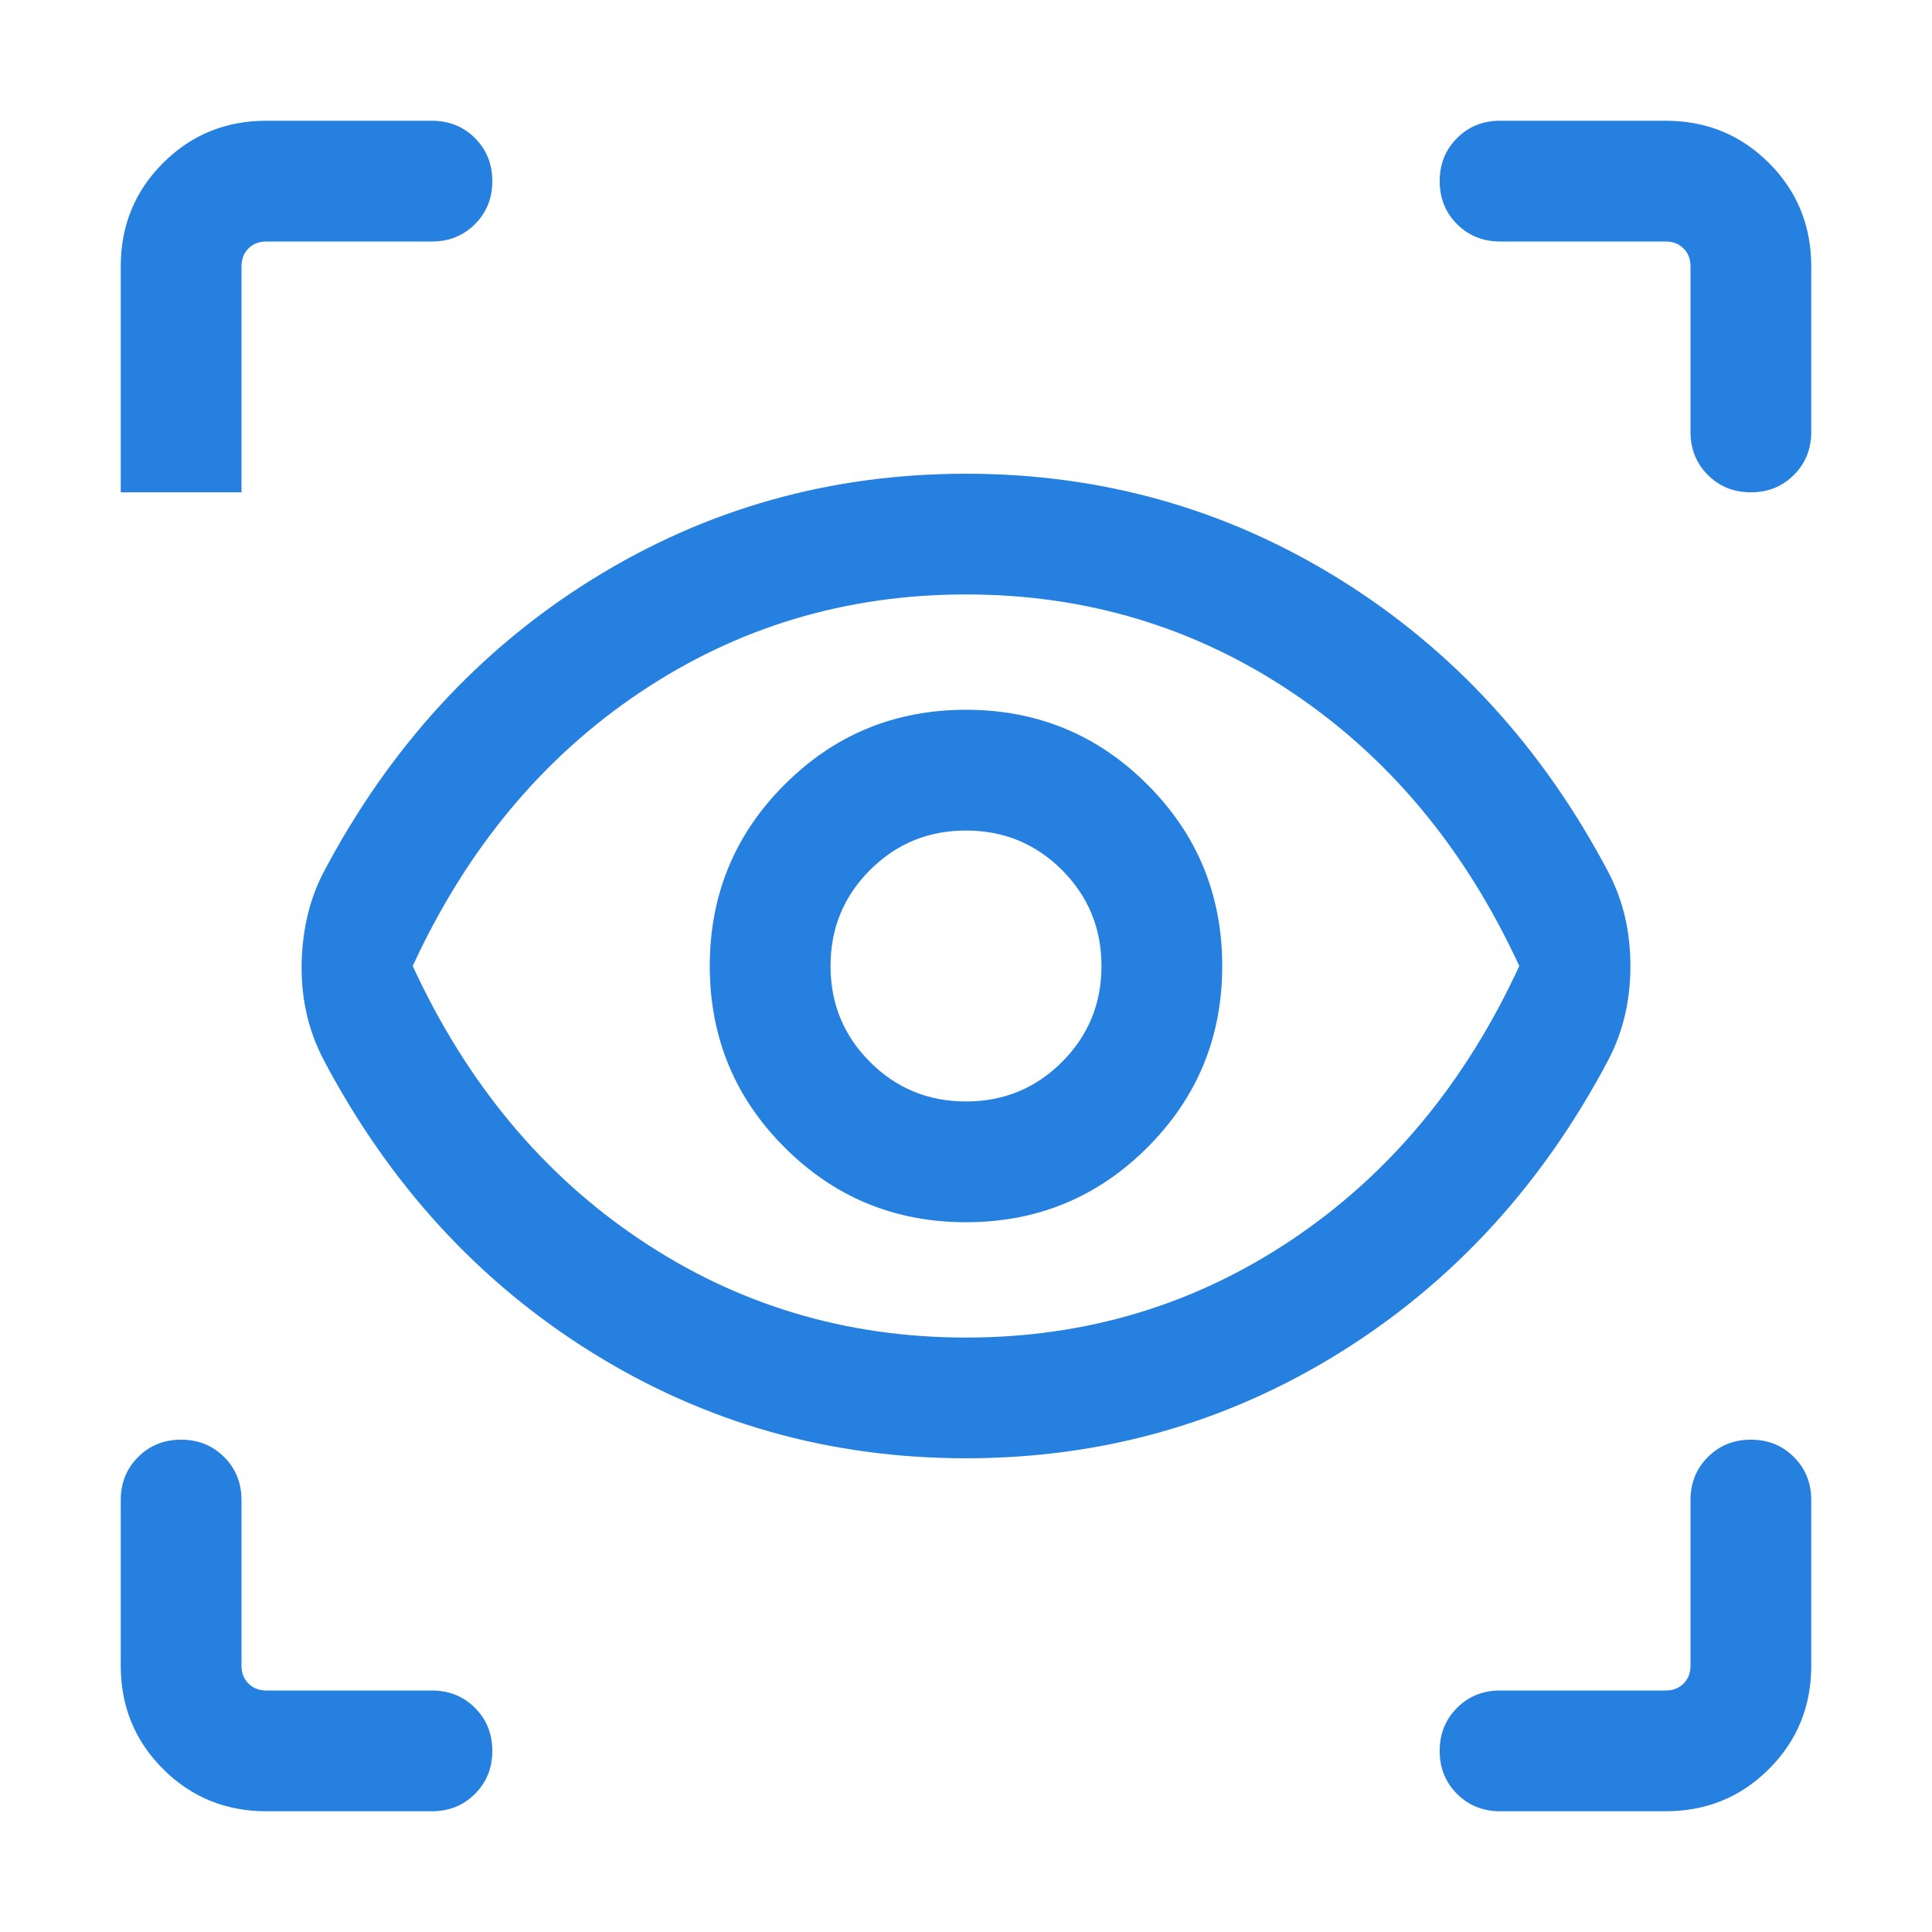 <?xml version="1.0" encoding="UTF-8"?>
<svg xmlns="http://www.w3.org/2000/svg" width="50" height="50" viewBox="0 0 50 50" fill="none">
  <path d="M6.891 46.875C5.839 46.875 4.948 46.51 4.219 45.781C3.49 45.052 3.125 44.161 3.125 43.109V38.822C3.125 38.379 3.275 38.007 3.574 37.708C3.873 37.409 4.244 37.259 4.688 37.259C5.131 37.259 5.502 37.409 5.801 37.708C6.1 38.007 6.25 38.379 6.25 38.822V43.109C6.25 43.296 6.31 43.45 6.43 43.57C6.55 43.69 6.704 43.75 6.891 43.75H11.178C11.621 43.75 11.993 43.9 12.292 44.199C12.591 44.498 12.741 44.869 12.741 45.312C12.741 45.756 12.591 46.127 12.292 46.426C11.993 46.725 11.621 46.875 11.178 46.875H6.891ZM43.109 46.875H38.822C38.379 46.875 38.007 46.725 37.708 46.426C37.409 46.127 37.259 45.756 37.259 45.312C37.259 44.869 37.409 44.498 37.708 44.199C38.007 43.9 38.379 43.75 38.822 43.75H43.109C43.296 43.75 43.45 43.69 43.57 43.57C43.69 43.45 43.75 43.296 43.75 43.109V38.822C43.75 38.379 43.9 38.007 44.199 37.708C44.498 37.409 44.869 37.259 45.312 37.259C45.756 37.259 46.127 37.409 46.426 37.708C46.725 38.007 46.875 38.379 46.875 38.822V43.109C46.875 44.161 46.51 45.052 45.781 45.781C45.052 46.51 44.161 46.875 43.109 46.875ZM25 37.74C21.48 37.74 18.254 36.828 15.322 35.004C12.391 33.18 10.073 30.65 8.369 27.416C8.174 27.039 8.032 26.654 7.941 26.26C7.85 25.866 7.805 25.463 7.805 25.052C7.805 24.619 7.85 24.194 7.941 23.776C8.032 23.358 8.174 22.961 8.369 22.584C10.073 19.35 12.391 16.82 15.322 14.996C18.254 13.172 21.48 12.26 25 12.26C28.52 12.26 31.746 13.172 34.678 14.996C37.609 16.82 39.927 19.35 41.631 22.584C41.825 22.961 41.968 23.349 42.059 23.75C42.15 24.151 42.195 24.567 42.195 25C42.195 25.433 42.15 25.849 42.059 26.25C41.968 26.651 41.825 27.039 41.631 27.416C39.927 30.65 37.609 33.18 34.678 35.004C31.746 36.828 28.52 37.74 25 37.74ZM25 34.616C28.109 34.616 30.924 33.769 33.445 32.075C35.967 30.382 37.925 28.024 39.319 25C37.925 21.976 35.967 19.618 33.445 17.924C30.924 16.231 28.109 15.384 25 15.384C21.891 15.384 19.076 16.231 16.555 17.924C14.033 19.618 12.075 21.976 10.681 25C12.075 28.024 14.033 30.382 16.555 32.075C19.076 33.769 21.891 34.616 25 34.616ZM25 31.631C26.84 31.631 28.405 30.986 29.695 29.695C30.986 28.405 31.631 26.84 31.631 25C31.631 23.16 30.986 21.595 29.695 20.305C28.405 19.014 26.84 18.369 25 18.369C23.16 18.369 21.595 19.014 20.305 20.305C19.014 21.595 18.369 23.16 18.369 25C18.369 26.84 19.014 28.405 20.305 29.695C21.595 30.986 23.16 31.631 25 31.631ZM25 28.506C24.025 28.506 23.197 28.165 22.516 27.484C21.835 26.803 21.494 25.975 21.494 25C21.494 24.025 21.835 23.197 22.516 22.516C23.197 21.835 24.025 21.494 25 21.494C25.975 21.494 26.803 21.835 27.484 22.516C28.165 23.197 28.506 24.025 28.506 25C28.506 25.975 28.165 26.803 27.484 27.484C26.803 28.165 25.975 28.506 25 28.506ZM11.178 6.25H6.891C6.704 6.25 6.55 6.31 6.43 6.43C6.31 6.55 6.25 6.704 6.25 6.891V12.741H3.125V6.891C3.125 5.839 3.49 4.948 4.219 4.219C4.948 3.49 5.839 3.125 6.891 3.125H11.178C11.621 3.125 11.993 3.275 12.292 3.574C12.591 3.873 12.741 4.244 12.741 4.688C12.741 5.131 12.591 5.502 12.292 5.801C11.993 6.1 11.621 6.25 11.178 6.25ZM46.875 6.891V11.178C46.875 11.621 46.725 11.993 46.426 12.292C46.127 12.591 45.756 12.741 45.312 12.741C44.869 12.741 44.498 12.591 44.199 12.292C43.9 11.993 43.75 11.621 43.75 11.178V6.891C43.75 6.704 43.69 6.55 43.57 6.43C43.45 6.31 43.296 6.25 43.109 6.25H38.822C38.379 6.25 38.007 6.1 37.708 5.801C37.409 5.502 37.259 5.131 37.259 4.688C37.259 4.244 37.409 3.873 37.708 3.574C38.007 3.275 38.379 3.125 38.822 3.125H43.109C44.161 3.125 45.052 3.49 45.781 4.219C46.51 4.948 46.875 5.839 46.875 6.891Z" fill="#2680E0"></path>
</svg>
